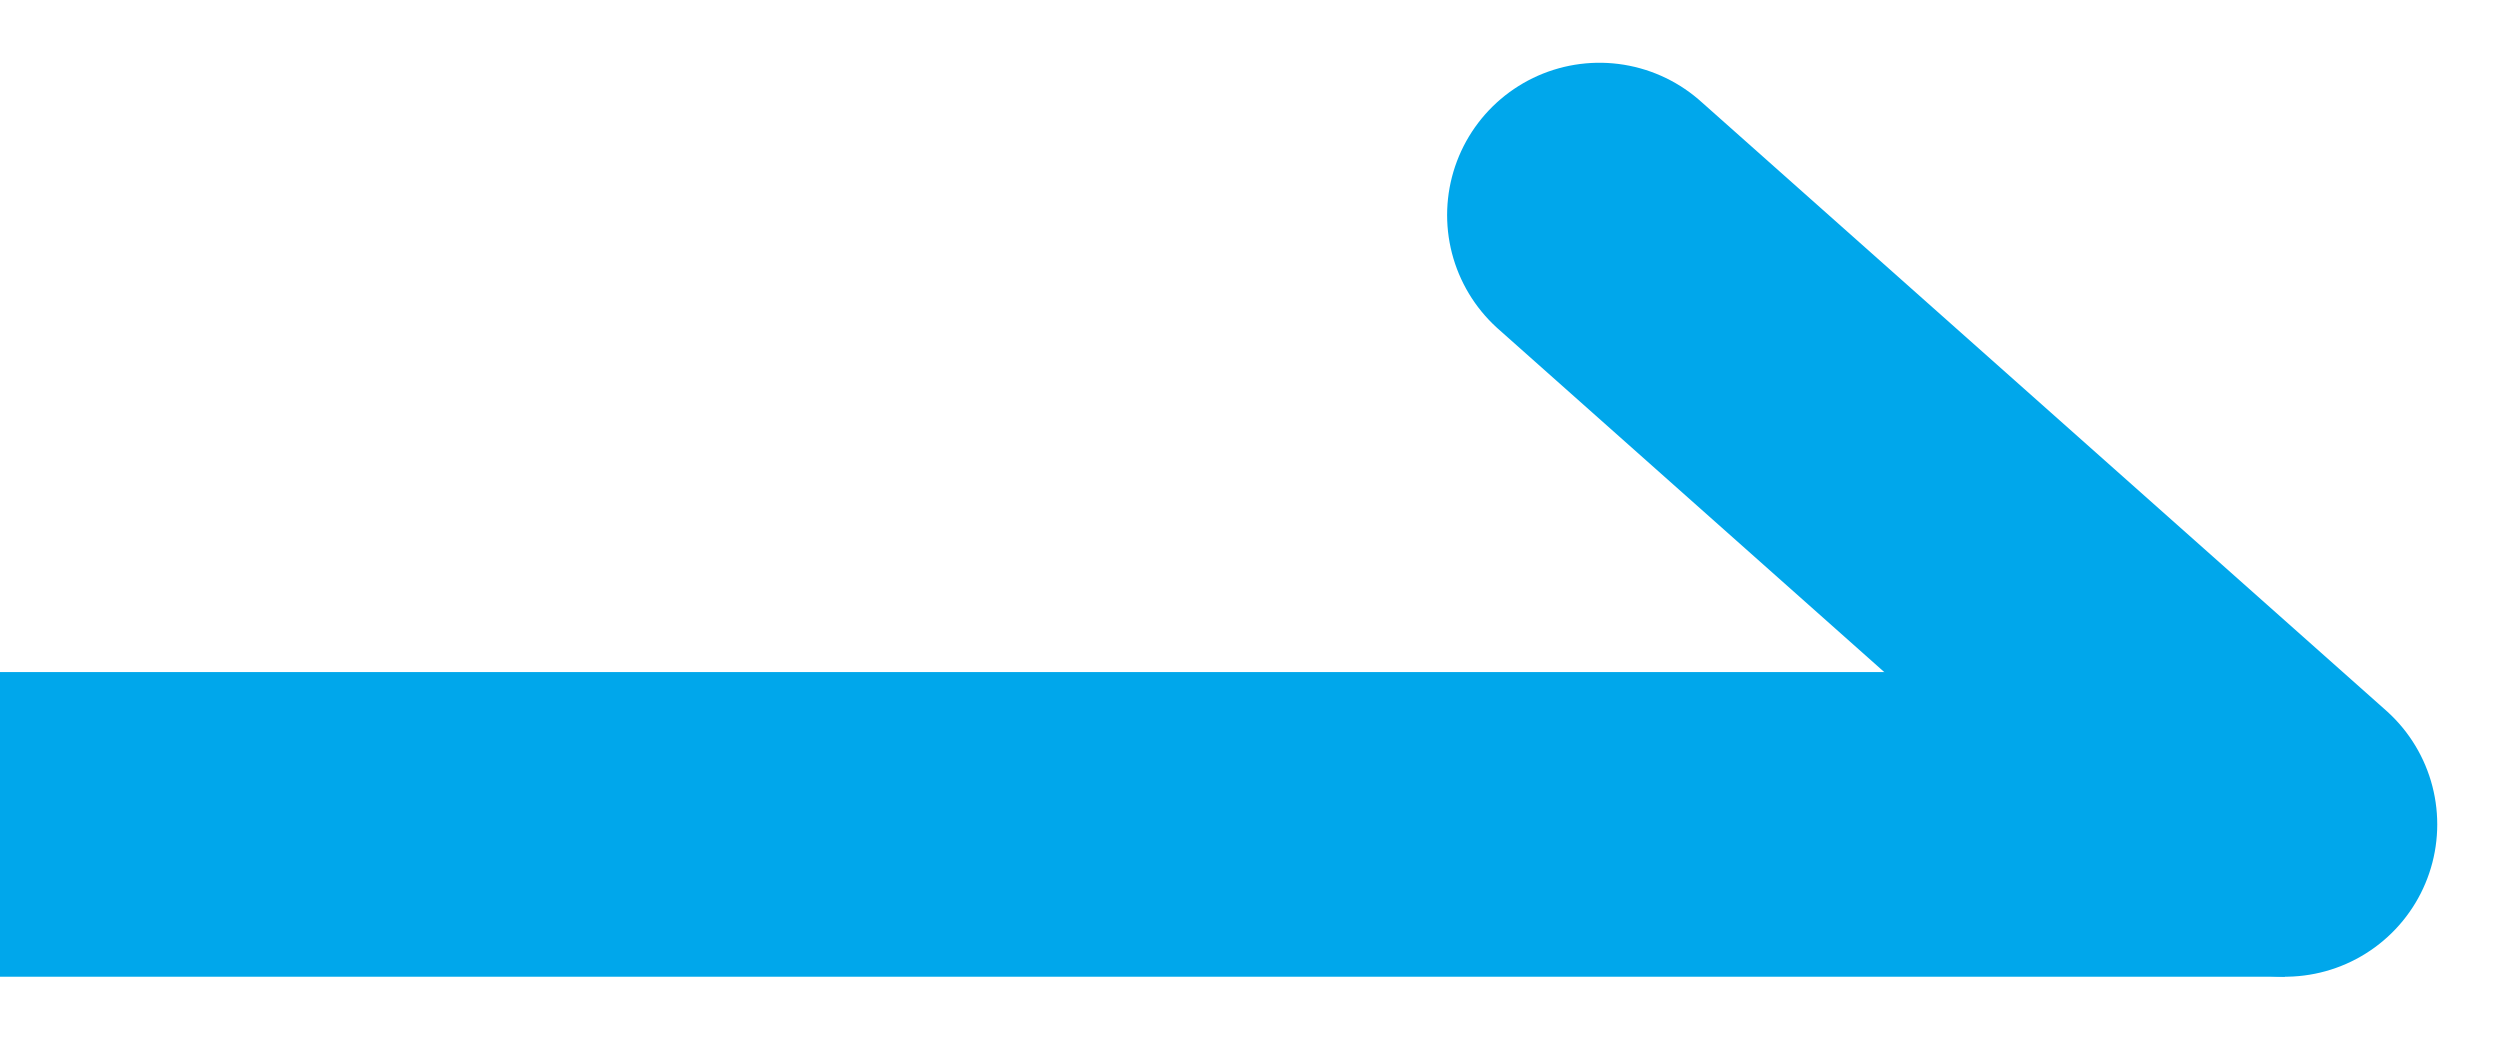 <svg xmlns="http://www.w3.org/2000/svg" width="16.412" height="6.823" viewBox="0 0 16.412 6.823">
  <g id="グループ_80" data-name="グループ 80" transform="translate(-292.5 -4997.088)">
    <line id="線_48" data-name="線 48" x2="15" transform="translate(292.5 5002.5)" fill="none" stroke="#00a7eb" stroke-width="2"/>
    <line id="線_49" data-name="線 49" x2="4.5" y2="4" transform="translate(303 4998.5)" fill="none" stroke="#00a7eb" stroke-linecap="round" stroke-width="2"/>
  </g>
</svg>
